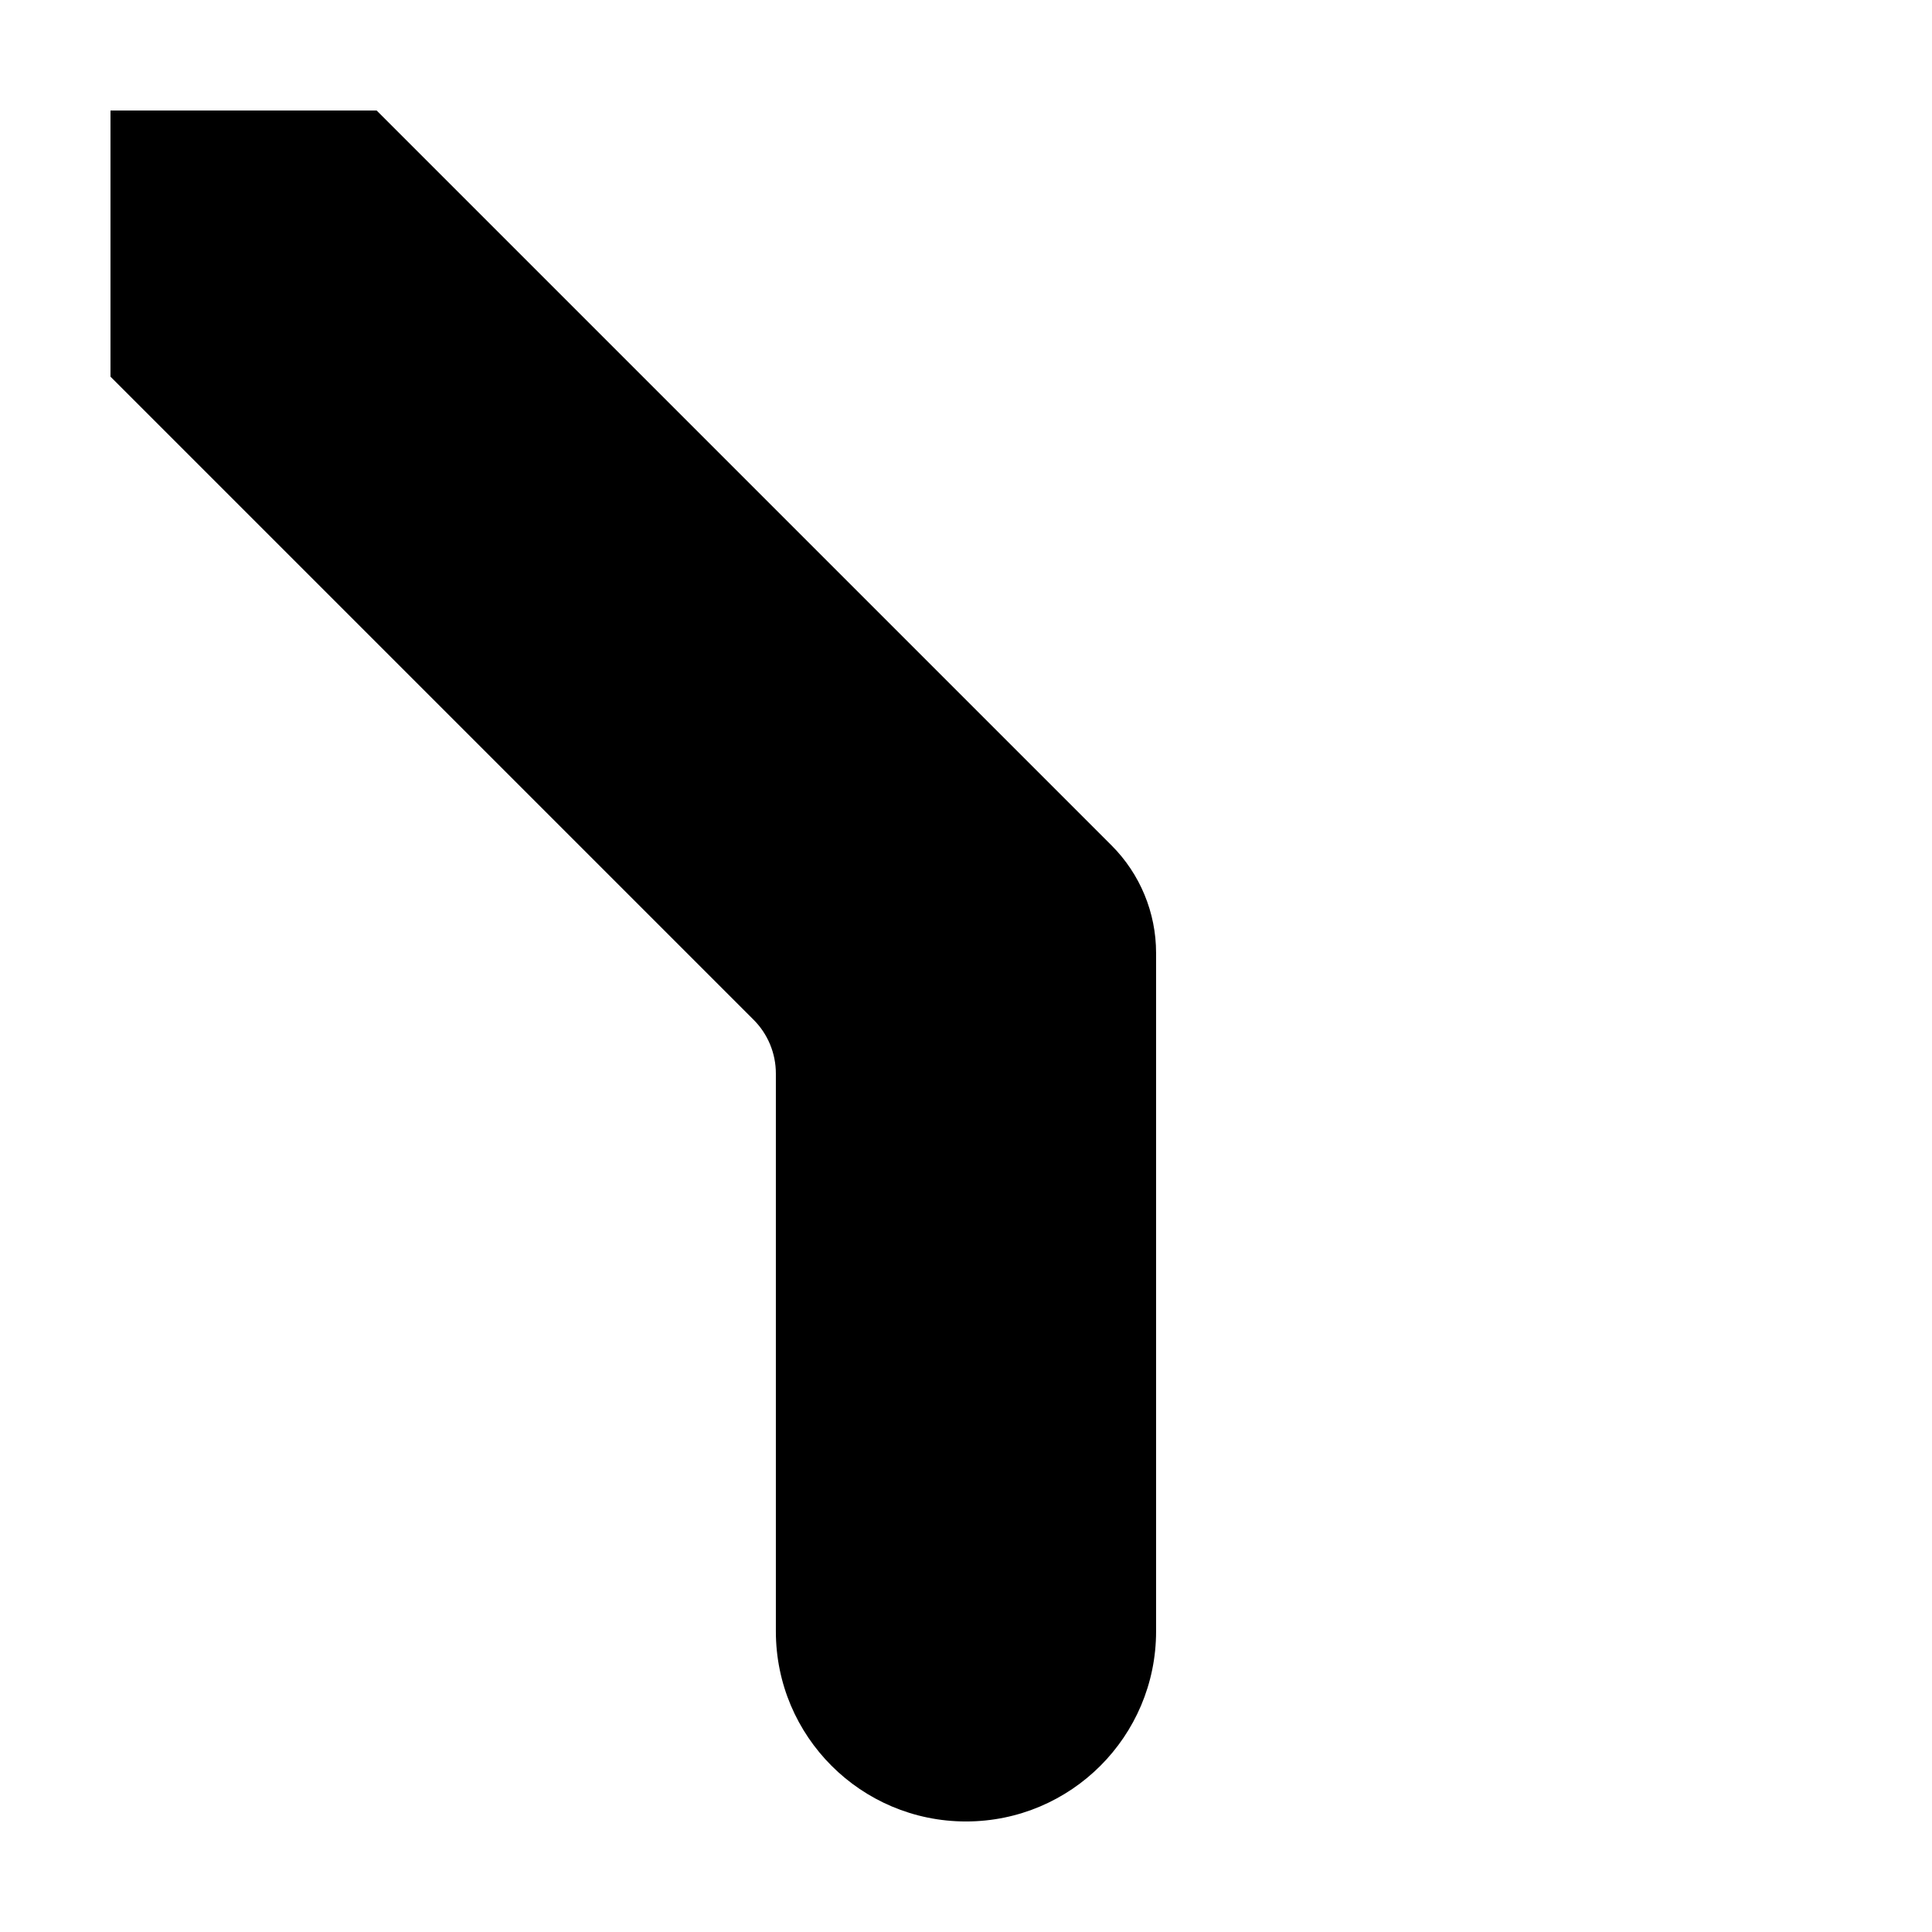 <?xml version="1.0" encoding="UTF-8"?>
<!-- Uploaded to: ICON Repo, www.svgrepo.com, Generator: ICON Repo Mixer Tools -->
<svg fill="#000000" width="800px" height="800px" version="1.1" viewBox="144 144 512 512" xmlns="http://www.w3.org/2000/svg">
 <path d="m438.57 368.04c7.559 7.559 11.805 17.809 11.805 28.496v179.79c0 27.824-22.555 50.379-50.379 50.379s-50.383-22.555-50.383-50.379v-147.83c0-5.348-2.121-10.473-5.902-14.25l-170.43-170.43v-70.531h70.531z"/>
</svg>